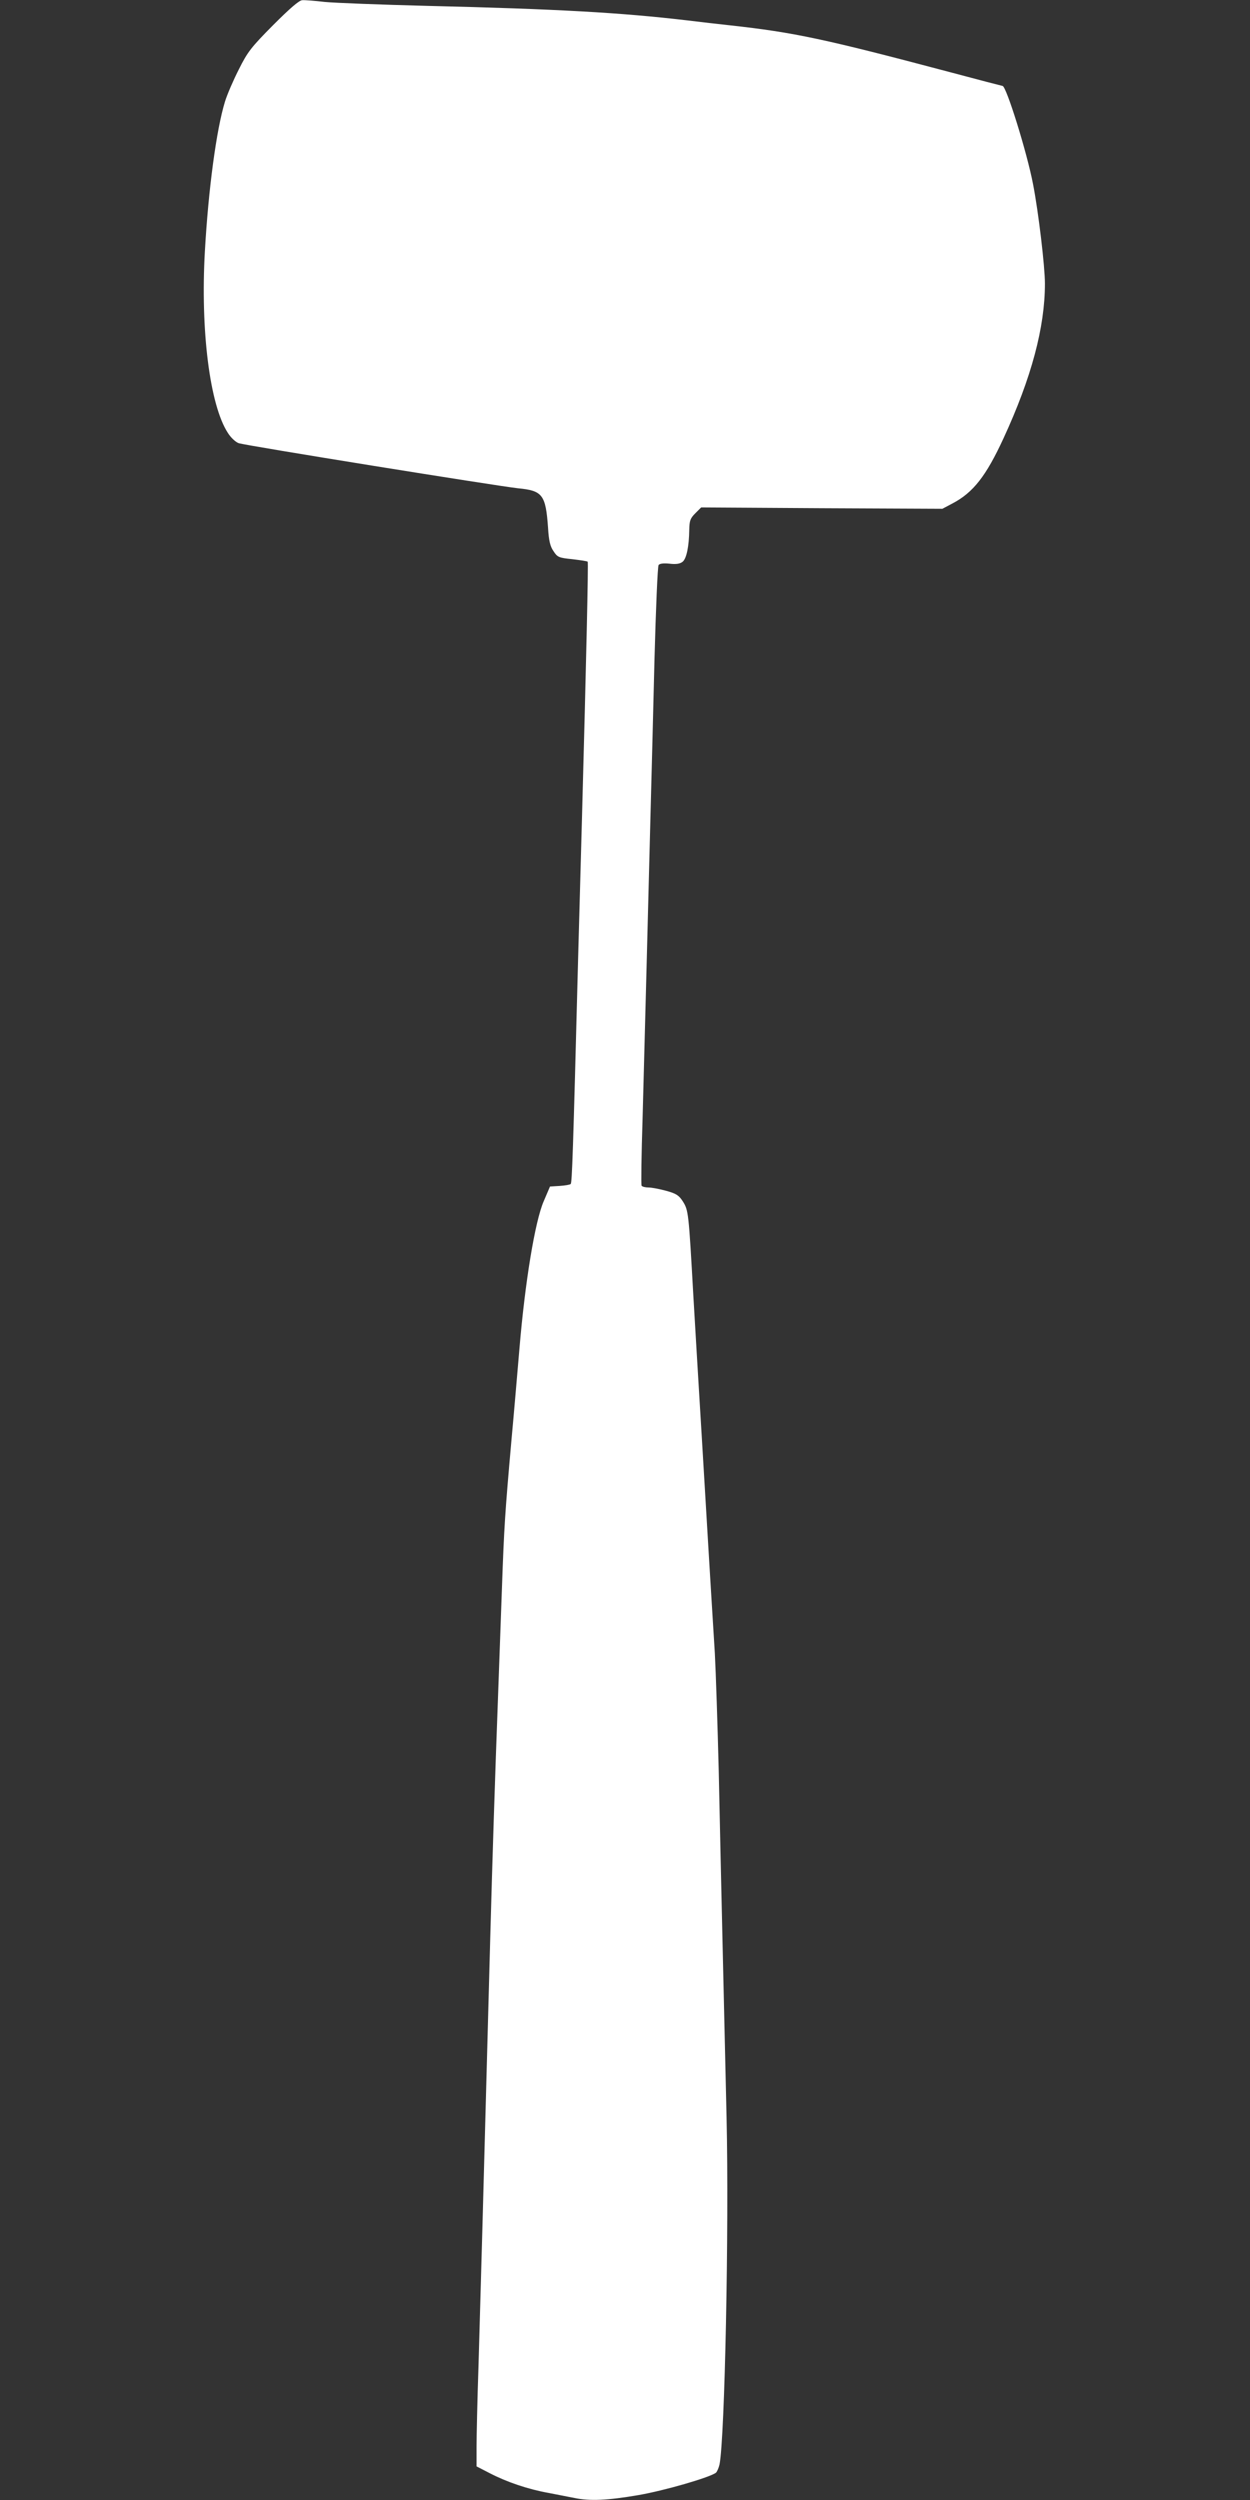 <?xml version="1.0" standalone="no"?>
<!DOCTYPE svg PUBLIC "-//W3C//DTD SVG 20010904//EN"
 "http://www.w3.org/TR/2001/REC-SVG-20010904/DTD/svg10.dtd">
<svg version="1.0" xmlns="http://www.w3.org/2000/svg"
 width="640pt" height="1280pt" viewBox="0 0 640 1280"
 preserveAspectRatio="xMidYMid meet">
<rect x="0" y="0" width="640" height="1280" fill="#333333" stroke="none"/>
<g transform="translate(0,1280) scale(0.1,-0.1)"
fill="#ffffff" stroke="none">
<path d="M1399 12672 c-113 -114 -131 -137 -176 -227 -28 -55 -60 -129 -71
-165 -44 -143 -85 -448 -103 -767 -23 -404 25 -788 118 -930 15 -24 40 -47 55
-52 34 -12 1321 -219 1430 -231 126 -12 142 -33 154 -202 4 -67 11 -96 28
-120 20 -31 27 -34 96 -41 41 -5 77 -10 79 -13 4 -4 -7 -493 -29 -1304 -5
-190 -14 -517 -20 -727 -26 -1002 -31 -1148 -38 -1155 -4 -4 -29 -8 -57 -10
l-49 -3 -32 -75 c-45 -103 -96 -417 -124 -750 -12 -140 -30 -352 -41 -470 -34
-383 -38 -450 -49 -760 -6 -168 -15 -417 -20 -555 -16 -428 -29 -835 -40
-1240 -6 -214 -15 -547 -20 -740 -5 -192 -14 -525 -20 -740 -6 -214 -15 -533
-20 -707 -6 -175 -10 -362 -10 -416 l0 -100 68 -35 c87 -45 195 -82 302 -101
47 -9 107 -21 133 -26 78 -16 168 -12 325 15 134 23 368 91 398 115 6 6 14 25
18 42 27 137 49 1204 36 1777 -5 223 -14 615 -20 871 -6 256 -15 661 -20 900
-6 239 -15 512 -20 605 -6 94 -15 240 -20 325 -5 85 -19 310 -30 500 -11 190
-25 415 -30 500 -5 85 -19 313 -30 505 -24 428 -25 438 -54 484 -20 31 -34 40
-85 54 -33 9 -74 17 -90 17 -17 0 -32 4 -36 9 -3 5 -1 159 5 343 5 183 14 524
20 758 6 234 15 583 20 775 5 193 15 562 21 820 7 259 16 475 21 482 6 8 26
10 56 7 32 -4 53 -1 66 9 21 15 34 80 35 165 1 46 5 58 31 84 l30 30 618 -4
617 -3 51 27 c107 56 173 141 262 334 143 310 212 568 212 792 0 87 -33 367
-61 510 -31 162 -137 502 -156 502 -2 0 -125 32 -271 71 -641 170 -796 203
-1122 239 -58 6 -159 18 -225 26 -332 39 -659 58 -1330 74 -236 6 -471 15
-522 20 -51 6 -103 10 -115 9 -16 0 -64 -42 -149 -127z"/>
</g>
</svg>
